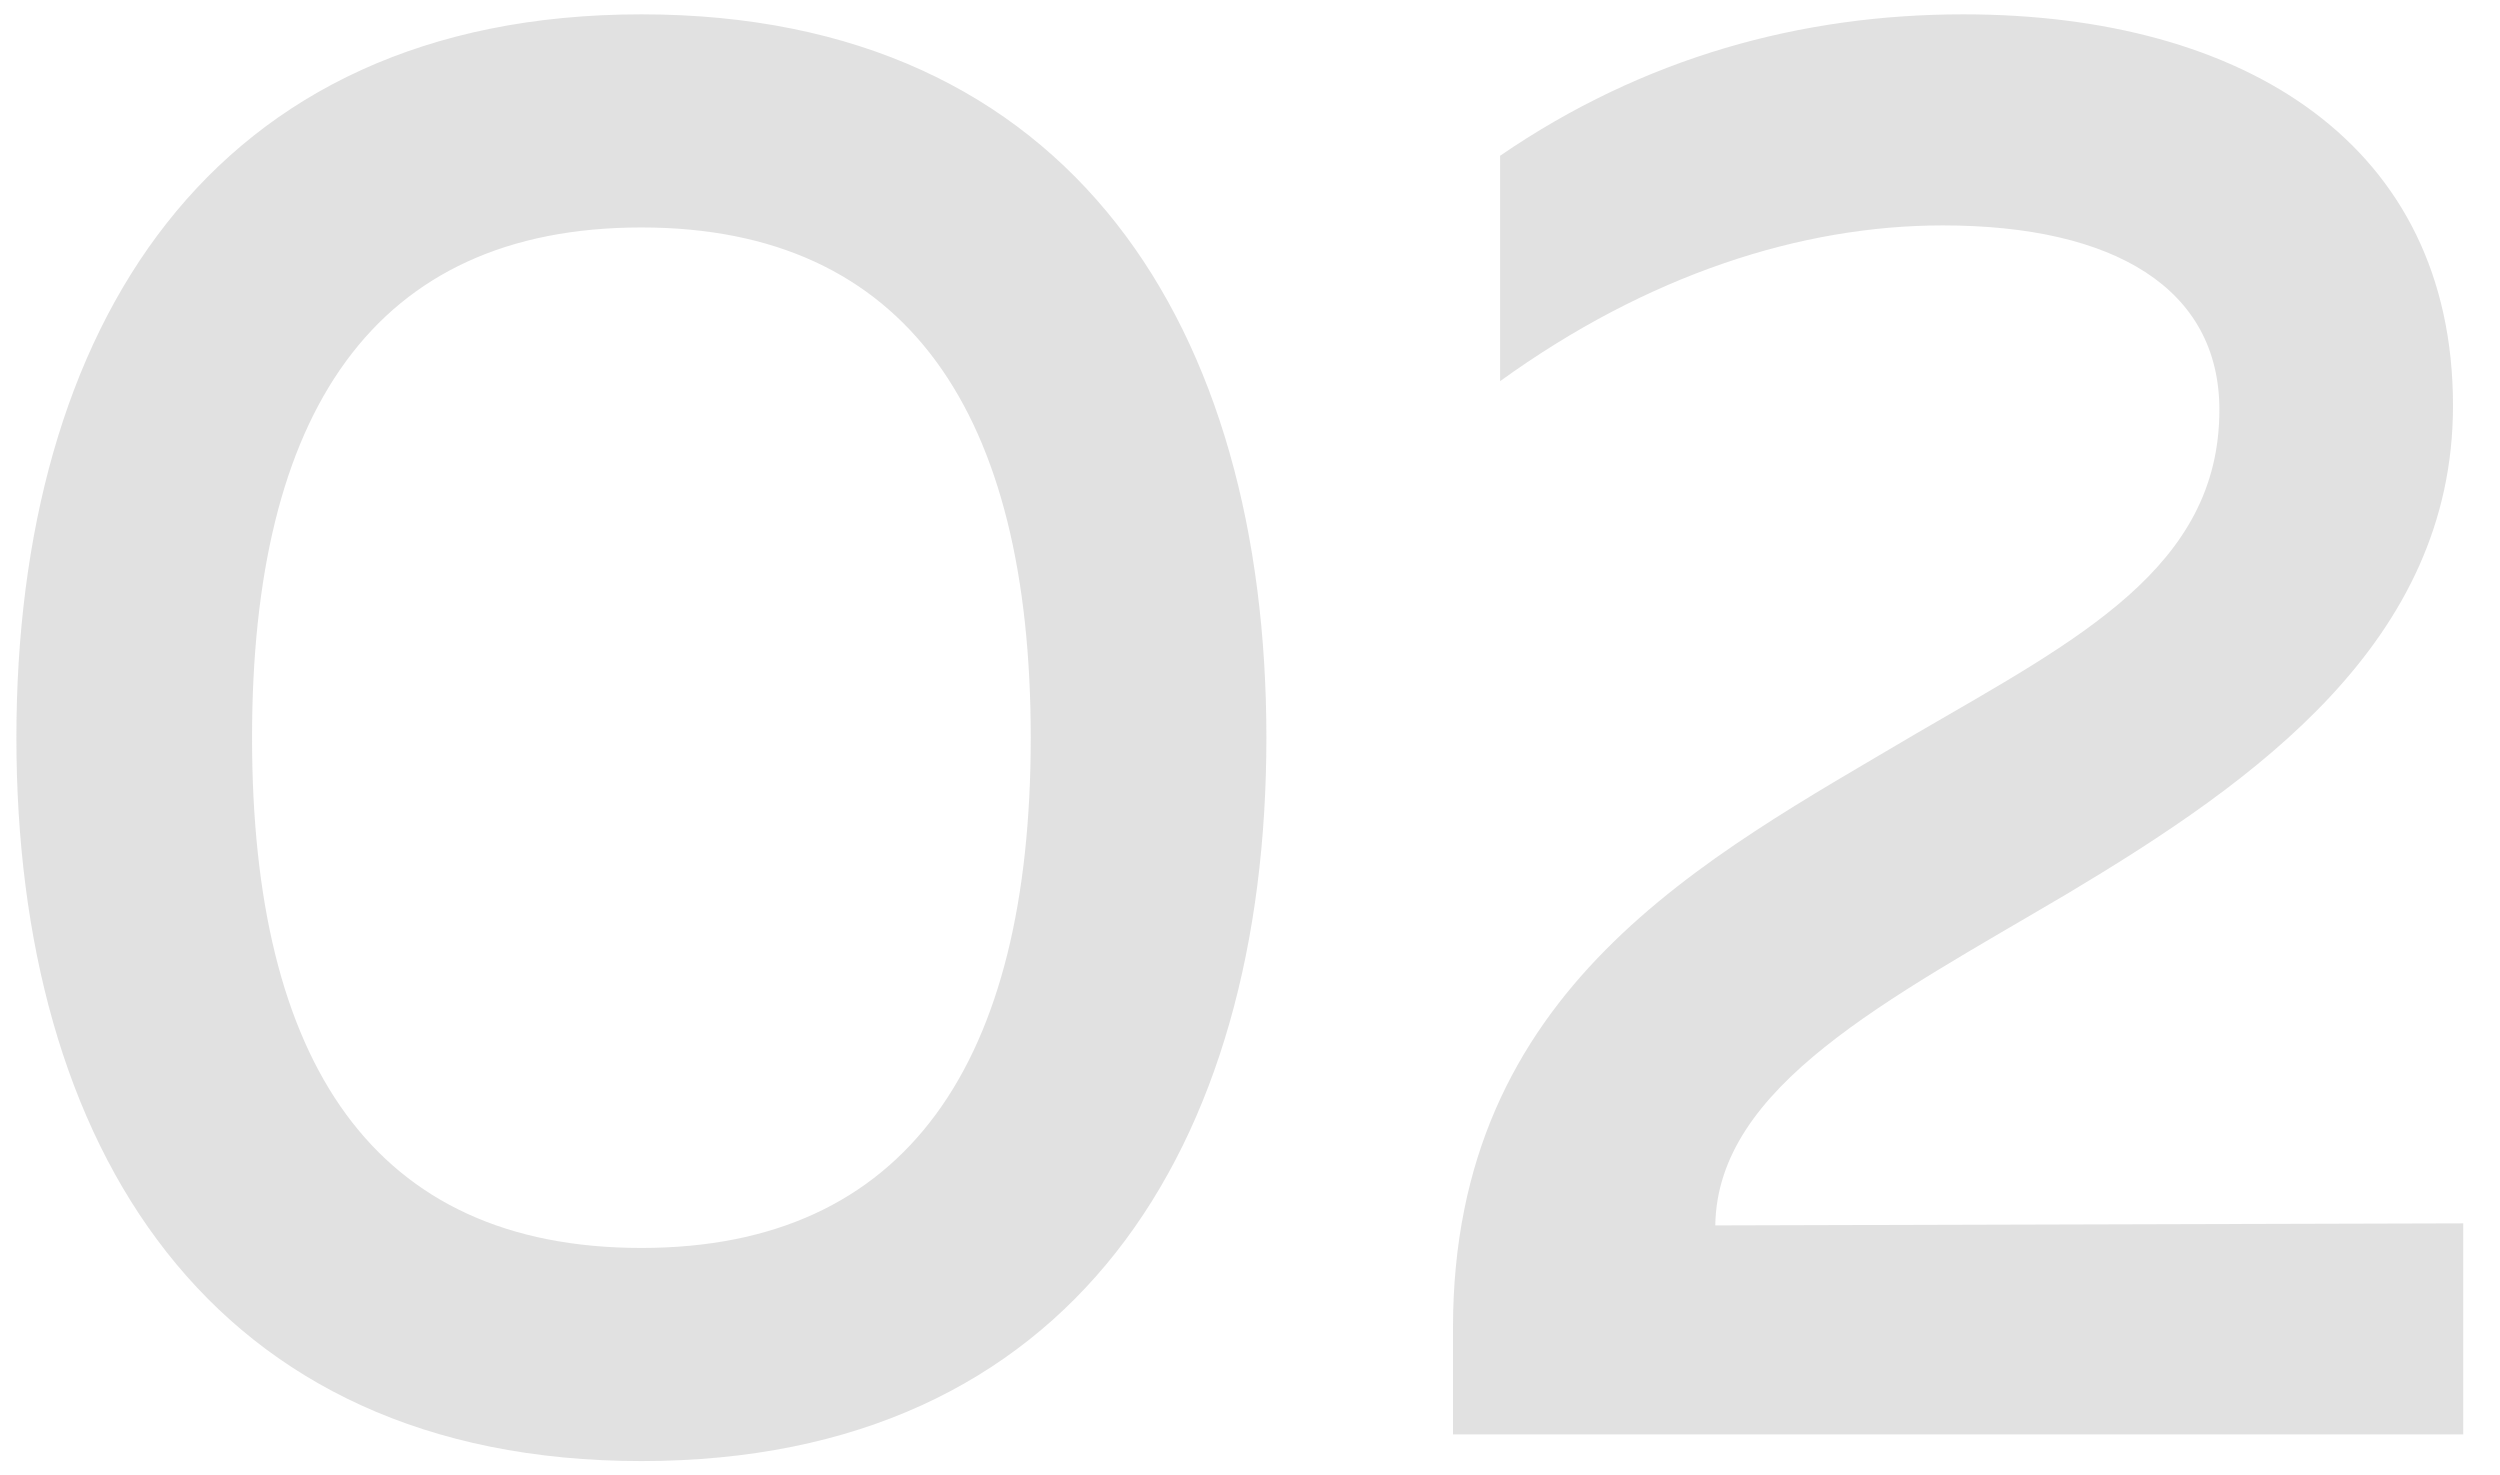 <?xml version="1.0" encoding="UTF-8"?> <svg xmlns="http://www.w3.org/2000/svg" width="61" height="36" viewBox="0 0 61 36" fill="none"><path opacity="0.2" d="M0.4 18C0.4 8.05 5.1 0.35 15.65 0.35C26.2 0.35 30.9 8.05 30.9 18C30.9 27.95 26.2 35.65 15.65 35.65C5.1 35.65 0.4 27.95 0.4 18ZM25.15 18C25.15 10.1 22.15 5.55 15.65 5.55C9.1 5.55 6.15 10.1 6.15 18C6.15 25.9 9.1 30.45 15.65 30.45C22.15 30.45 25.15 25.9 25.15 18ZM36.603 3.8C40.103 1.4 43.953 0.35 47.903 0.35C54.803 0.35 59.853 3.55 59.853 9.9C59.853 15.65 55.053 19.05 50.453 21.8C46.053 24.4 41.903 26.5 41.853 29.9L60.103 29.85V35H35.453V32.4C35.453 24.1 41.603 20.95 46.753 17.9C50.703 15.6 54.153 13.85 54.153 10C54.153 7.05 51.603 5.5 47.403 5.5C43.953 5.5 40.203 6.7 36.603 9.3V3.8Z" fill="#6B6B6B"></path></svg> 